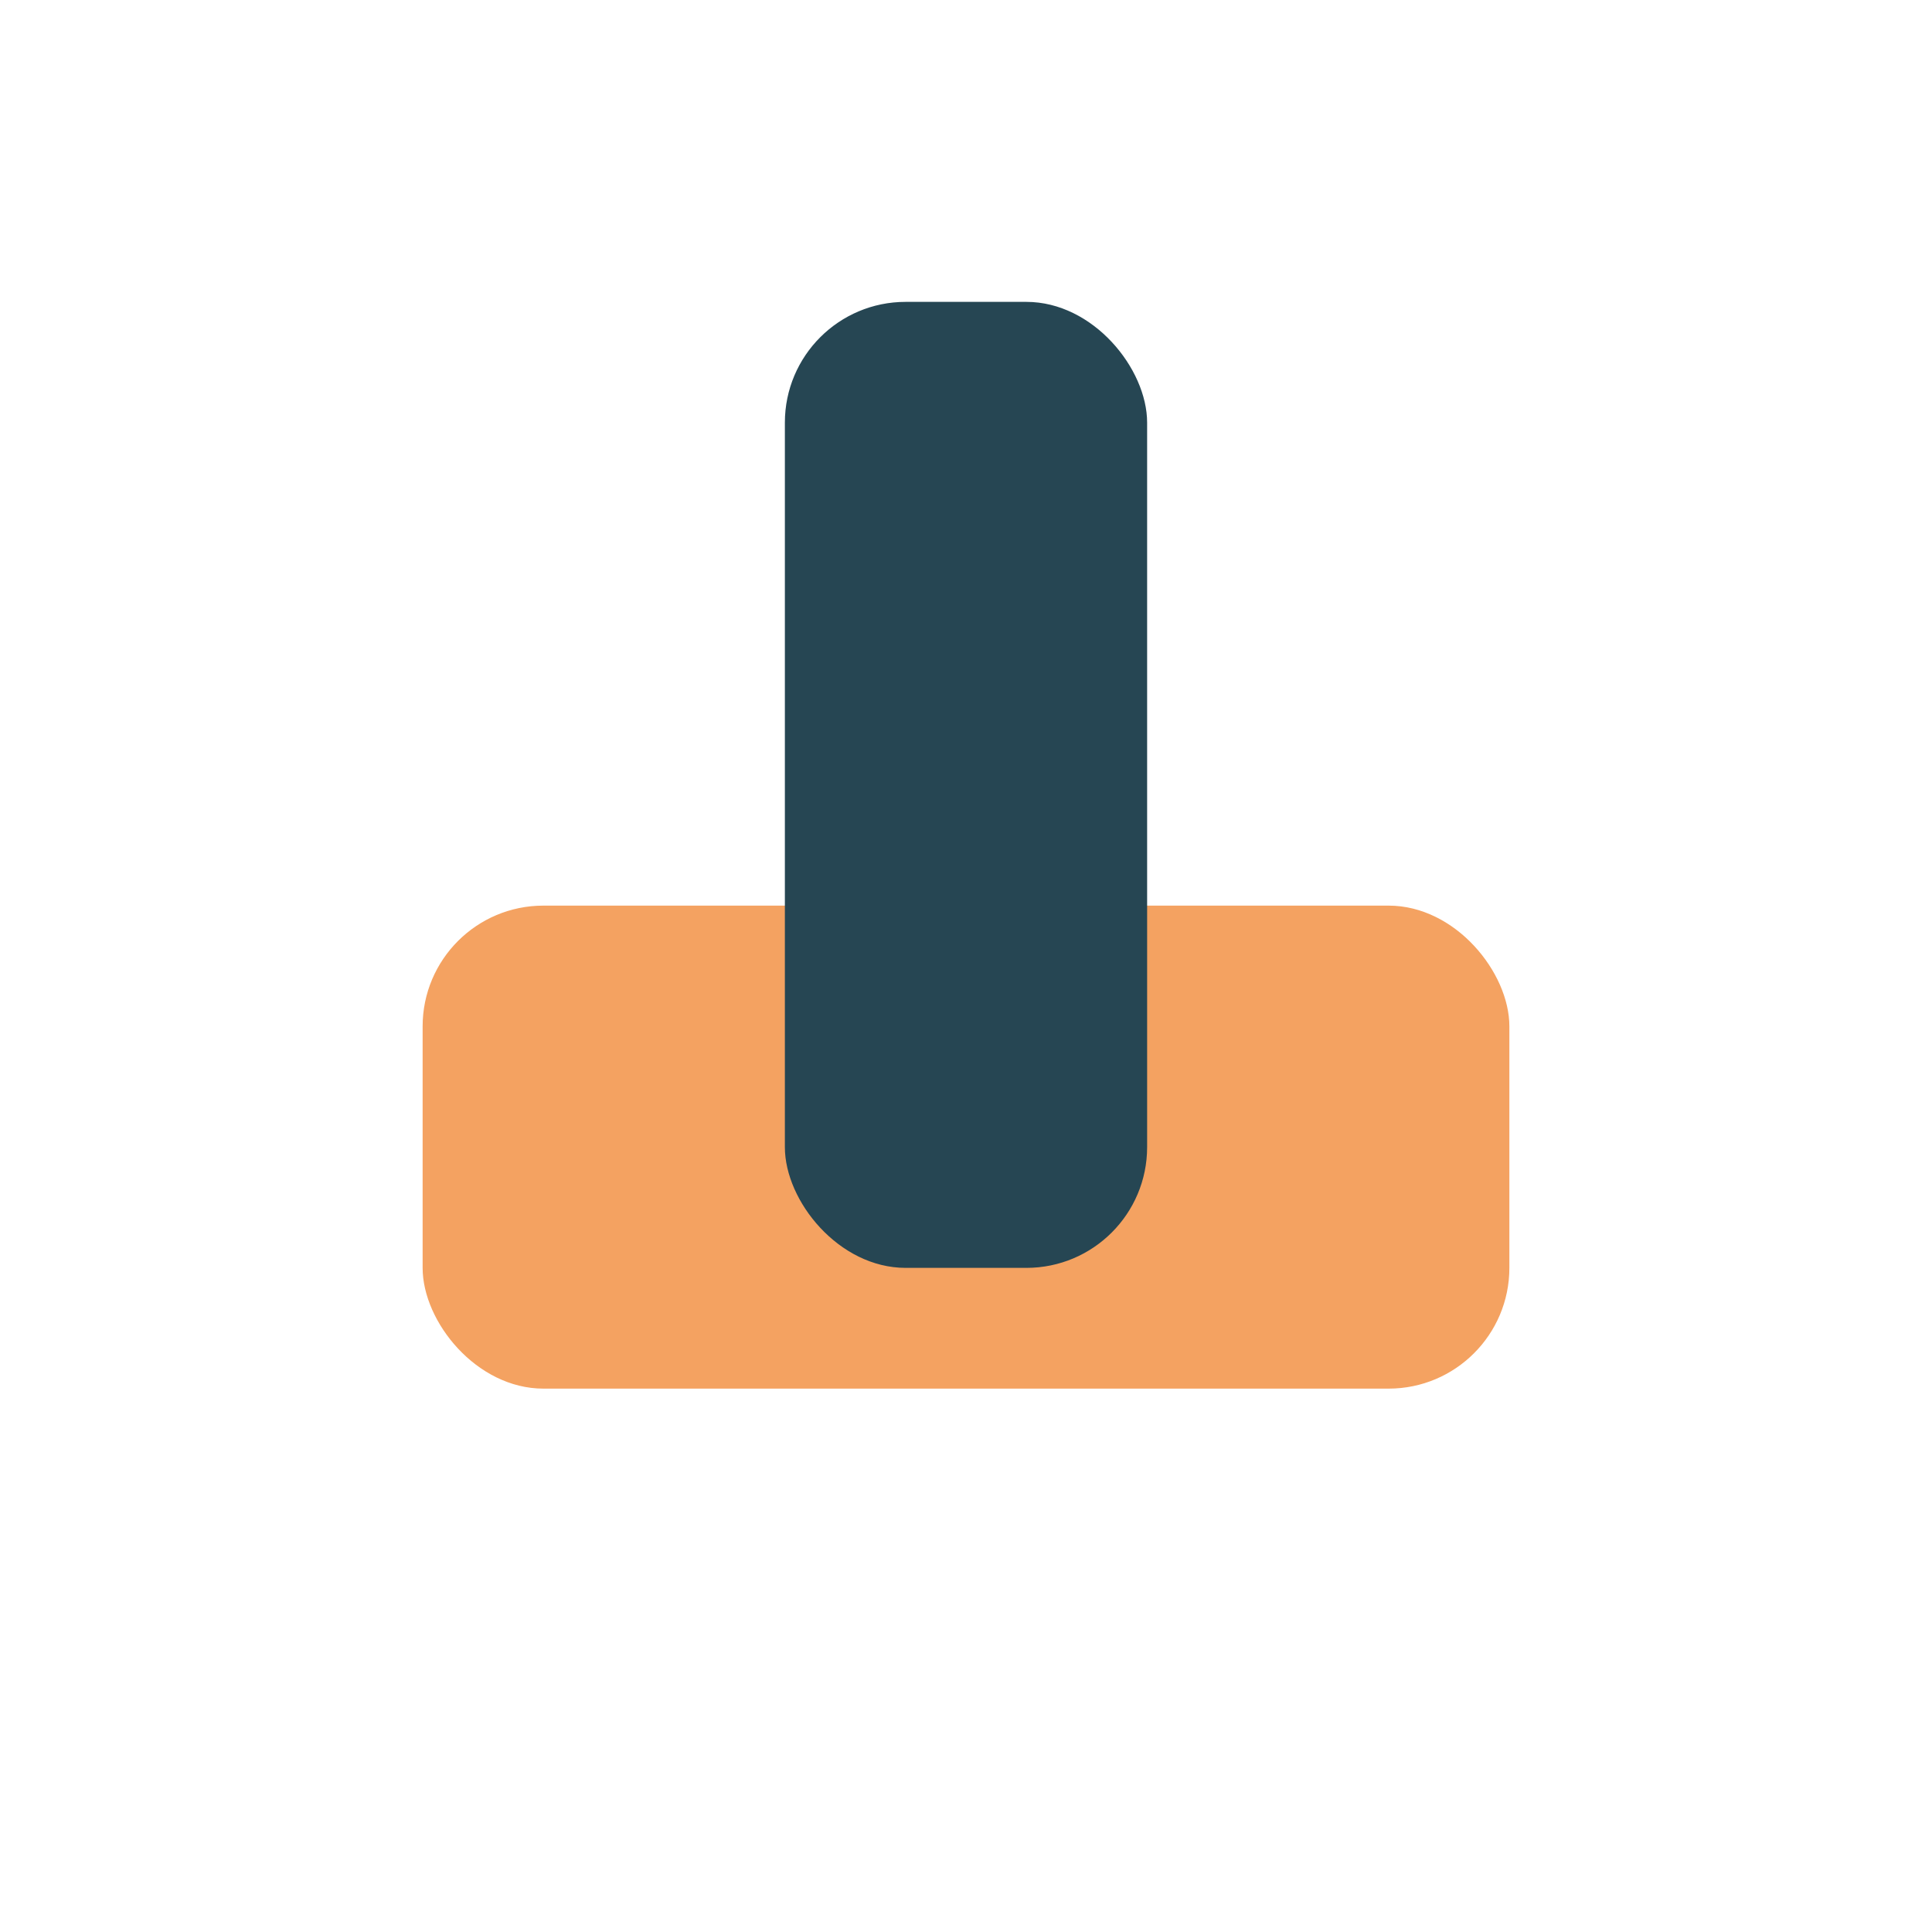 <?xml version="1.0" encoding="UTF-8"?>
<svg xmlns="http://www.w3.org/2000/svg" width="32" height="32" viewBox="0 0 32 32"><rect x="7" y="15" width="18" height="8" rx="2" fill="#F4A261"/><rect x="13" y="5" width="6" height="16" rx="2" fill="#264653"/></svg>